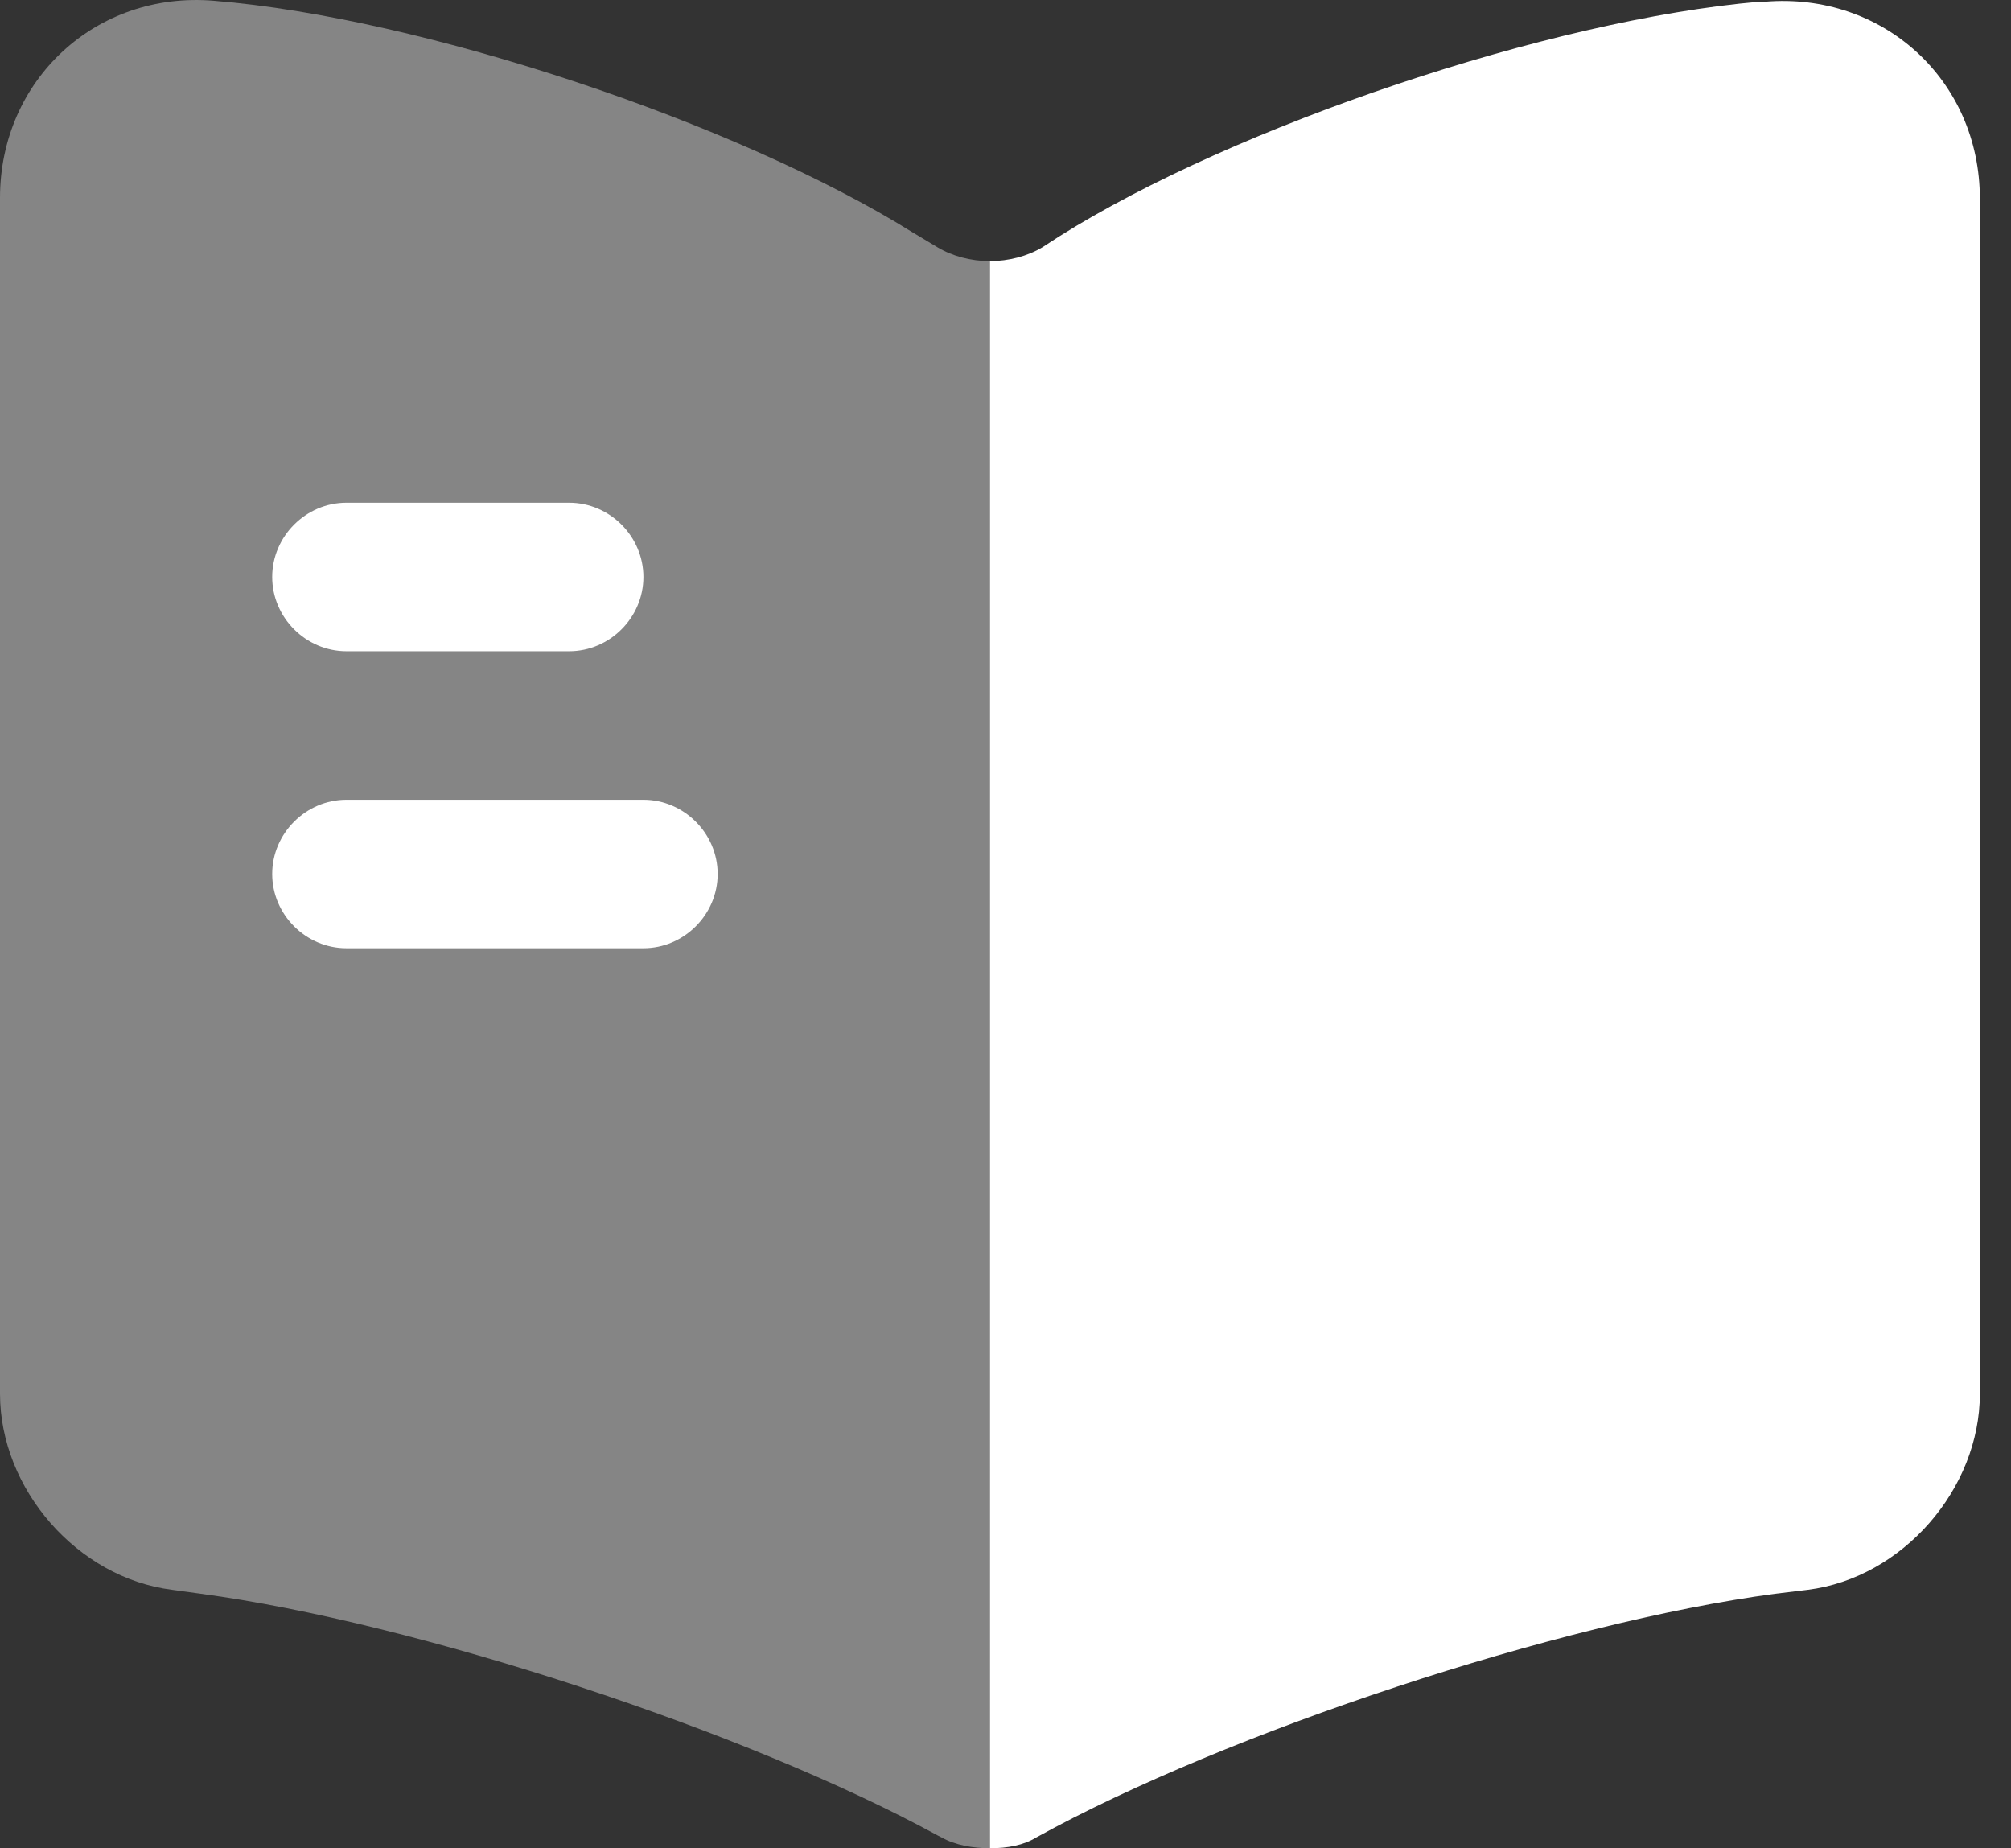 <svg width="37" height="34" viewBox="0 0 37 34" fill="none" xmlns="http://www.w3.org/2000/svg">
<rect x="0" y="0" width="37" height="34" fill="#333333" stroke="none"/>
<path opacity="0.4" d="M18.213 4.804V34C17.904 34 17.576 33.945 17.321 33.8L17.248 33.763C13.751 31.851 7.65 29.847 3.697 29.319L3.169 29.246C1.421 29.028 0 27.389 0 25.64V3.638C0 1.471 1.767 -0.168 3.934 0.014C7.759 0.323 13.551 2.254 16.793 4.276L17.248 4.549C17.521 4.713 17.867 4.804 18.213 4.804Z" fill="white"/>
<path d="M36.427 3.656V25.64C36.427 27.389 35.006 29.028 33.258 29.246L32.657 29.319C28.686 29.847 22.566 31.869 19.069 33.8C18.833 33.945 18.541 34 18.213 34V4.804C18.559 4.804 18.905 4.713 19.179 4.549L19.488 4.349C22.73 2.309 28.54 0.36 32.365 0.032H32.474C34.642 -0.15 36.427 1.471 36.427 3.656Z" fill="white"/>
<path d="M10.472 11.98H6.374C5.628 11.98 5.008 11.361 5.008 10.614C5.008 9.867 5.628 9.248 6.374 9.248H10.472C11.219 9.248 11.838 9.867 11.838 10.614C11.838 11.361 11.219 11.98 10.472 11.98Z" fill="white"/>
<path d="M11.838 17.444H6.374C5.628 17.444 5.008 16.825 5.008 16.078C5.008 15.331 5.628 14.712 6.374 14.712H11.838C12.585 14.712 13.204 15.331 13.204 16.078C13.204 16.825 12.585 17.444 11.838 17.444Z" fill="white"/>
</svg>
